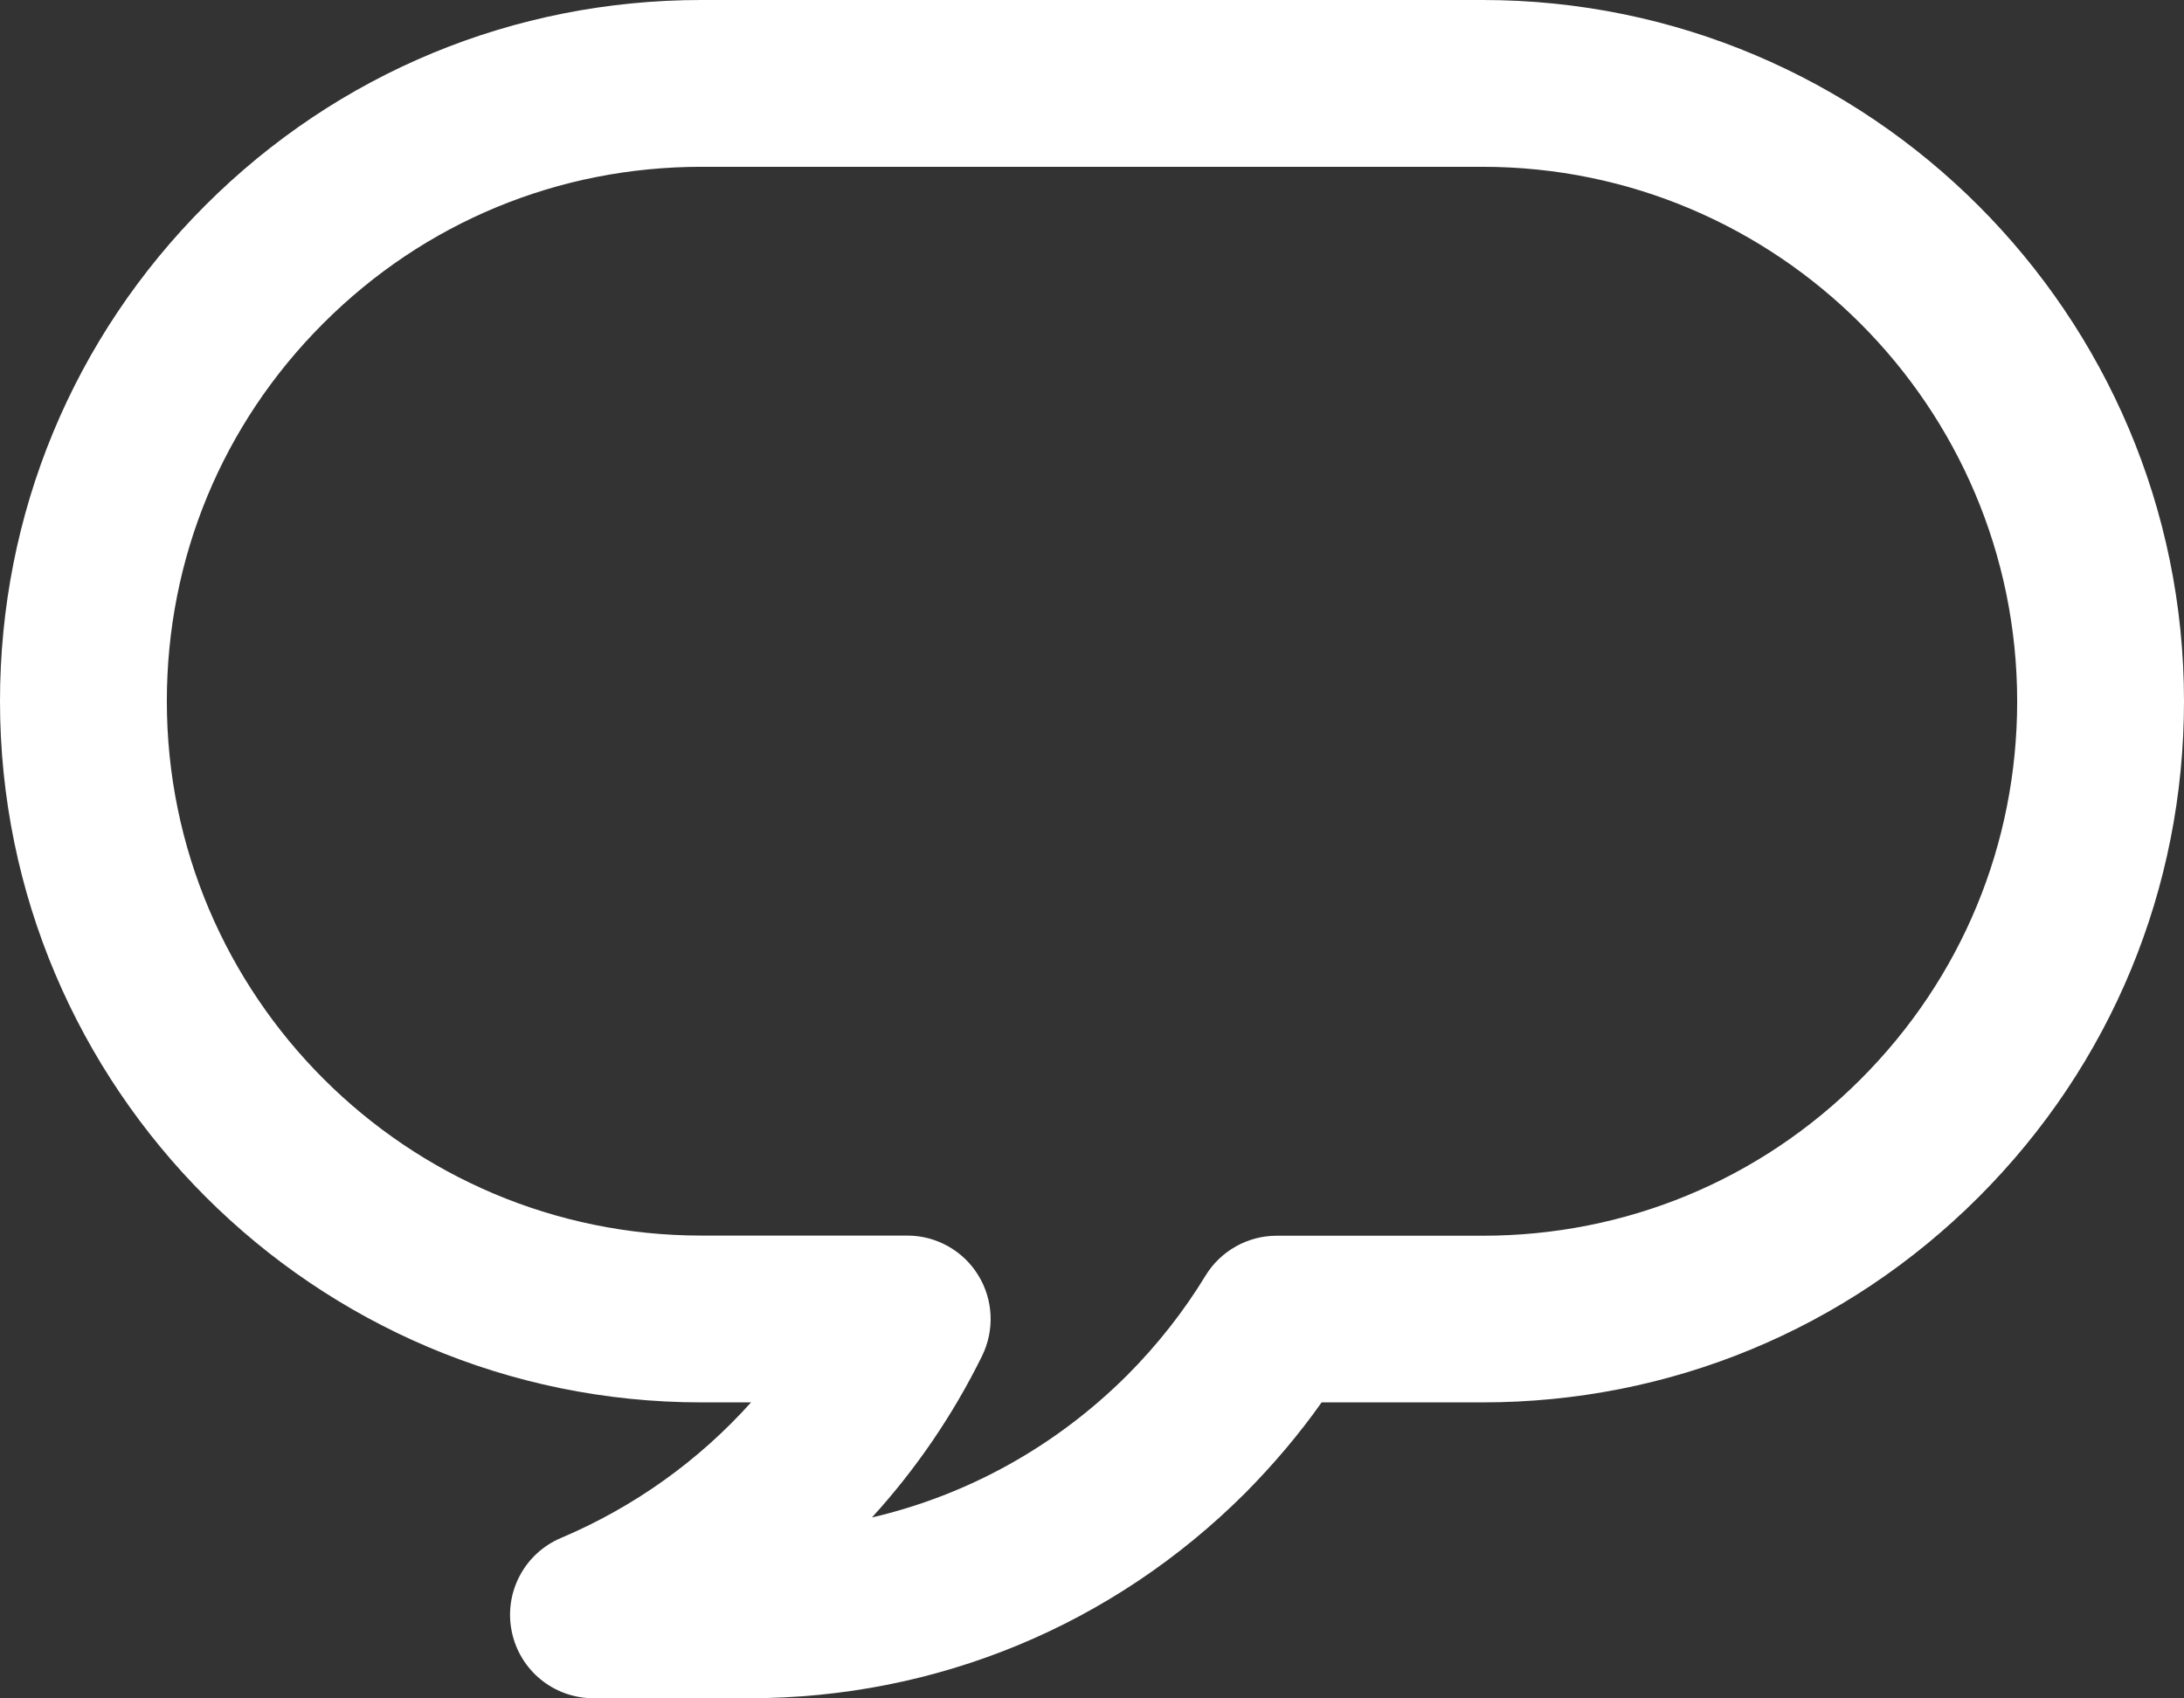 <?xml version="1.0" encoding="utf-8"?>
<!-- Generator: Adobe Illustrator 28.0.0, SVG Export Plug-In . SVG Version: 6.00 Build 0)  -->
<svg version="1.1" id="Layer_1" xmlns="http://www.w3.org/2000/svg" xmlns:xlink="http://www.w3.org/1999/xlink" x="0px" y="0px"
	 viewBox="0 0 144 111.99" style="enable-background:new 0 0 144 111.99;" xml:space="preserve">
<rect x="0" y="0" width="144" height="111.99" fill="#333333" stroke="none"/>
<style type="text/css">
	.st0{fill:none;stroke:#231F20;stroke-width:11;stroke-miterlimit:10;}
	.st1{fill:none;stroke:#231F20;stroke-width:11;stroke-linejoin:round;stroke-miterlimit:10;}
	.st2{fill:none;stroke:#231F20;stroke-width:11;stroke-linecap:round;stroke-linejoin:round;stroke-miterlimit:10;}
	.st3{fill:#231F20;}
	.st4{fill:#FFC908;}
	.st5{fill:#E24785;}
	.st6{fill:#DD4C26;}
	.st7{fill:#82C7EA;}
	.st8{fill:#882C72;}
	.st9{fill:#FFFFFF;}
	.st10{fill:none;stroke:#FFFFFF;stroke-width:11;stroke-linejoin:round;stroke-miterlimit:10;}
	.st11{clip-path:url(#SVGID_00000060013987754963578760000007962977509412421522_);}
	.st12{fill:url(#SVGID_00000173119479614666128330000000468817750280469690_);}
	.st13{fill:#181E38;}
</style>
<g>
	<path class="st9" d="M49.41,111.99H39.13c-2.62,0-4.87-1.84-5.39-4.41s0.84-5.14,3.25-6.16c4.82-2.04,9.09-5.1,12.53-8.94h-3.28
		C20.74,92.48,0,71.74,0,46.24c0-12.35,4.81-23.97,13.54-32.7C22.27,4.81,33.89,0,46.24,0h51.52C123.26,0,144,20.74,144,46.24
		c0,12.35-4.81,23.97-13.54,32.7c-8.73,8.73-20.35,13.54-32.7,13.54H87.14c-1.49,2.11-3.18,4.1-5.02,5.96
		C73.38,107.18,61.76,111.99,49.41,111.99z M46.24,11c-9.42,0-18.27,3.66-24.92,10.32C14.66,27.97,11,36.82,11,46.24
		c0,19.43,15.81,35.24,35.24,35.24h13.58c1.9,0,3.67,0.98,4.67,2.6c1,1.61,1.1,3.63,0.26,5.34c-1.92,3.9-4.37,7.48-7.26,10.65
		c6.33-1.48,12.13-4.69,16.84-9.39c1.98-1.99,3.72-4.2,5.15-6.55c1-1.64,2.78-2.64,4.7-2.64h13.58c9.42,0,18.27-3.66,24.92-10.32
		c6.65-6.65,10.32-15.5,10.32-24.92C133,26.81,117.19,11,97.76,11H46.24z"/>
</g>
</svg>
